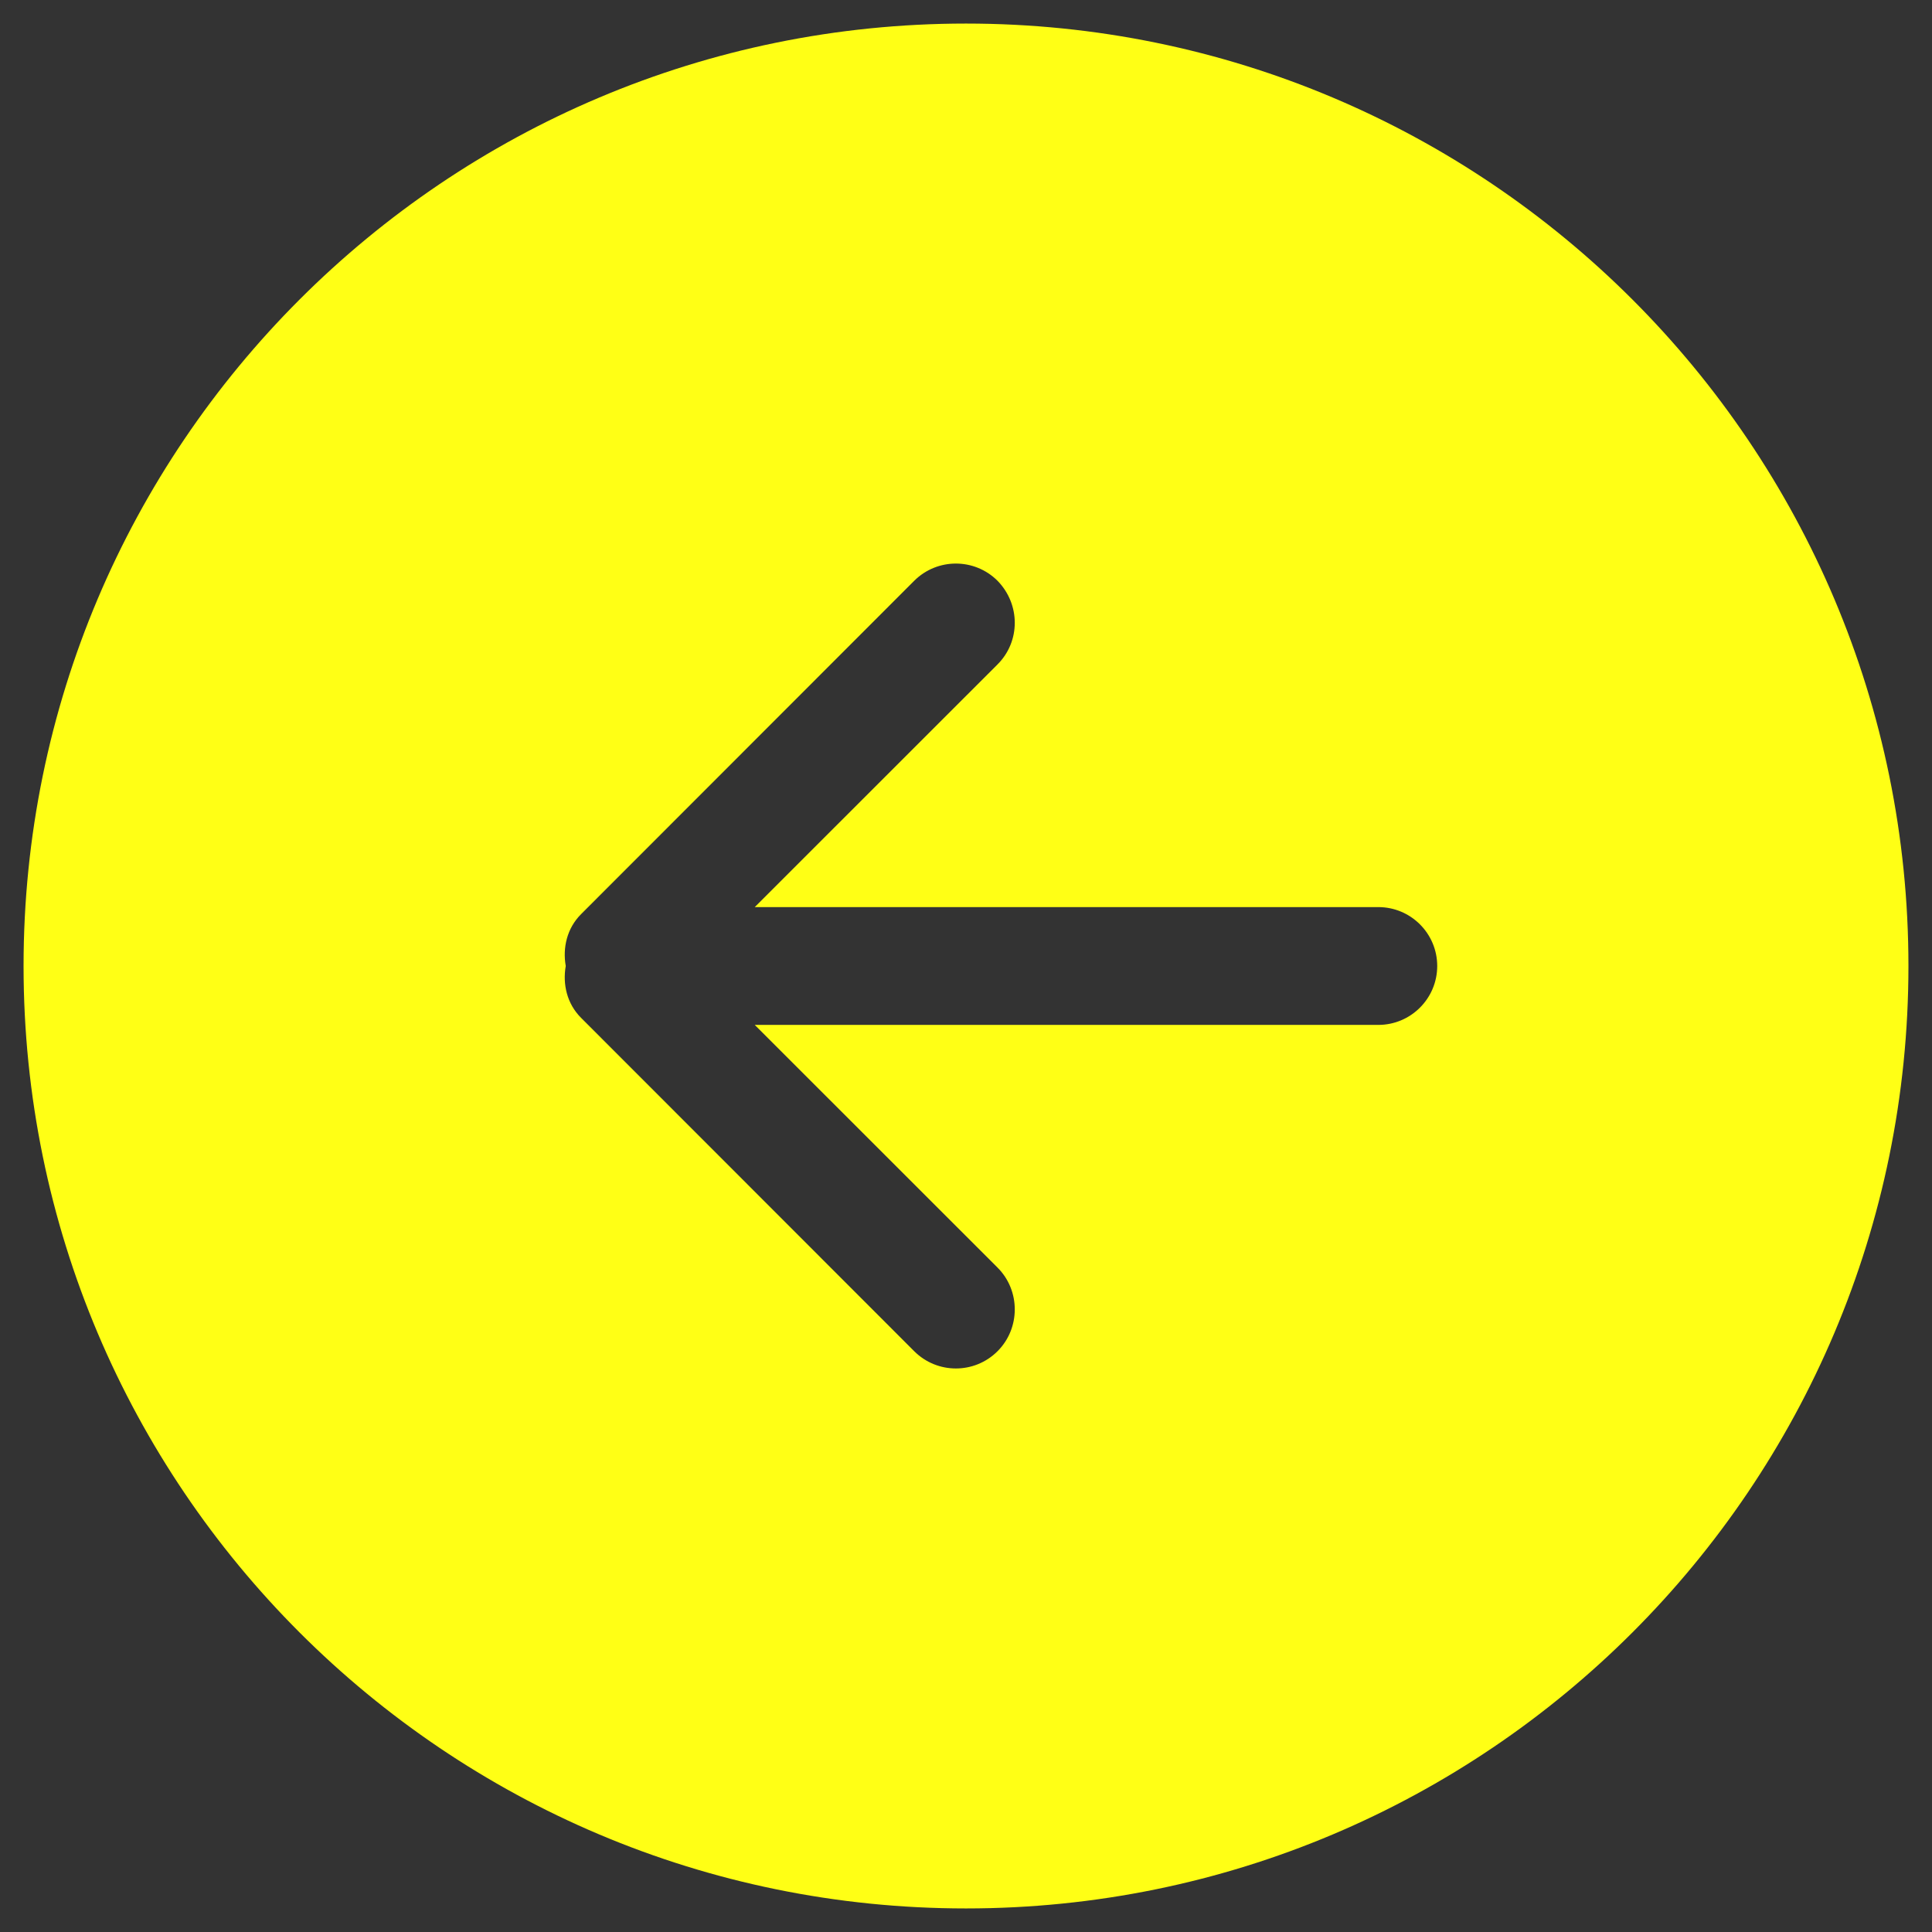 <svg width="41" height="41" viewBox="0 0 41 41" fill="none" xmlns="http://www.w3.org/2000/svg">
<rect x="0" y="0" width="41" height="41" fill="#333333" stroke="none"/>
<g clipPath="url(#clip0_29_9677)">
<path fillRule="evenodd" clipRule="evenodd" d="M12.331 21.6L19.401 28.675C19.89 29.163 20.681 29.163 21.169 28.675C21.657 28.188 21.657 27.387 21.169 26.9L16.017 21.75H29.25C29.941 21.75 30.5 21.188 30.5 20.5C30.5 19.812 29.941 19.25 29.25 19.25H16.017L21.169 14.1C21.657 13.613 21.657 12.825 21.169 12.325C20.681 11.838 19.89 11.838 19.401 12.325L12.331 19.4C12.031 19.7 11.938 20.113 12.006 20.5C11.938 20.887 12.031 21.3 12.331 21.6ZM20.5 0.5C31.546 0.5 40.5 9.45 40.5 20.5C40.5 31.55 31.546 40.5 20.5 40.5C9.454 40.5 0.5 31.55 0.5 20.5C0.5 9.45 9.454 0.5 20.5 0.5Z" fill="#FFFF15"/>
</g>
<defs>
<clipPath id="clip0_29_9677">
<rect width="40" height="40" fill="white" transform="matrix(-1 0 0 1 40.5 0.5)"/>
</clipPath>
</defs>
</svg>
